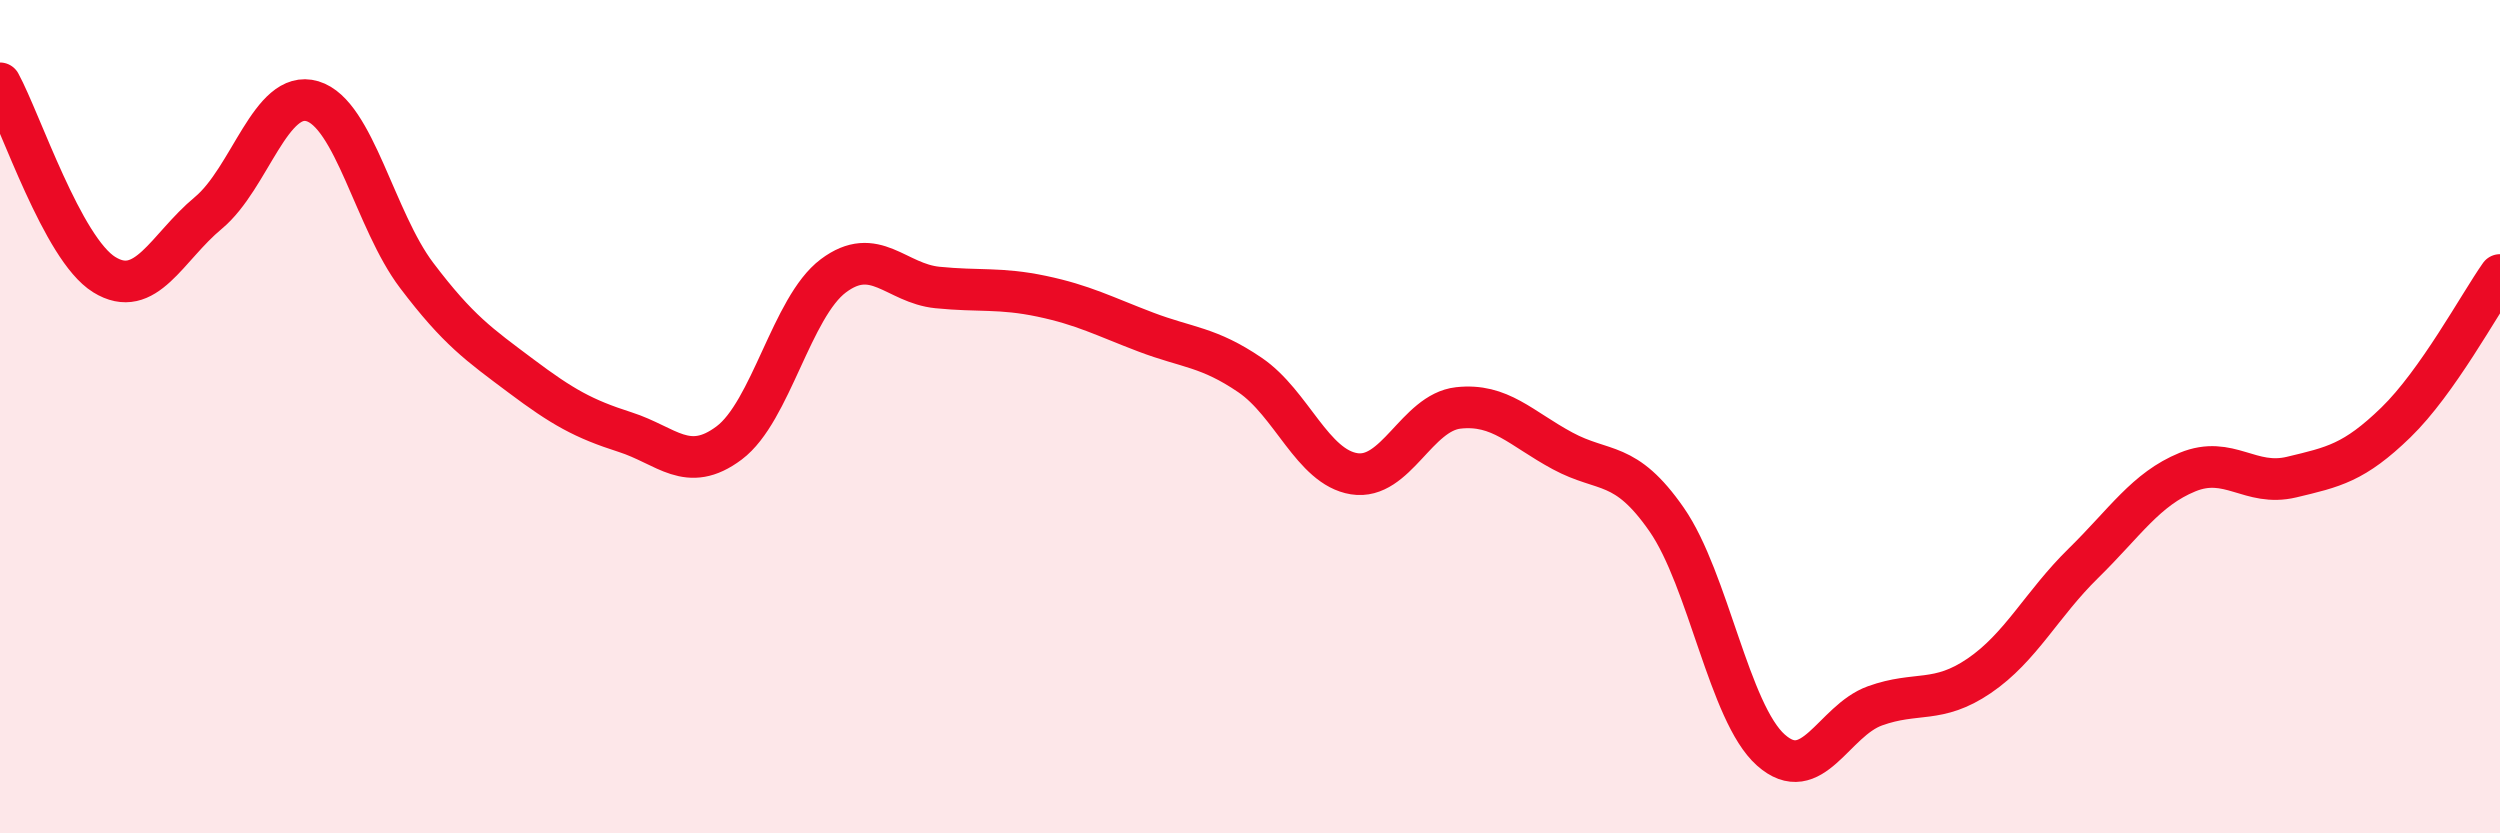 
    <svg width="60" height="20" viewBox="0 0 60 20" xmlns="http://www.w3.org/2000/svg">
      <path
        d="M 0,2 C 0.5,2.92 1.5,5.97 2.5,6.59 C 3.5,7.21 4,5.94 5,5.11 C 6,4.28 6.5,2.13 7.5,2.43 C 8.5,2.73 9,5.29 10,6.61 C 11,7.93 11.5,8.27 12.5,9.02 C 13.5,9.77 14,10.05 15,10.37 C 16,10.69 16.5,11.38 17.5,10.63 C 18.5,9.88 19,7.37 20,6.62 C 21,5.87 21.5,6.8 22.5,6.9 C 23.5,7 24,6.9 25,7.11 C 26,7.32 26.5,7.59 27.5,7.97 C 28.5,8.35 29,8.32 30,9 C 31,9.68 31.5,11.21 32.5,11.37 C 33.5,11.53 34,9.9 35,9.79 C 36,9.68 36.5,10.28 37.5,10.82 C 38.5,11.36 39,11.03 40,12.47 C 41,13.91 41.5,17.11 42.5,18 C 43.5,18.89 44,17.3 45,16.94 C 46,16.58 46.5,16.9 47.5,16.22 C 48.5,15.54 49,14.5 50,13.52 C 51,12.54 51.5,11.74 52.5,11.33 C 53.5,10.92 54,11.69 55,11.45 C 56,11.21 56.5,11.11 57.5,10.14 C 58.5,9.17 59.5,7.31 60,6.6L60 20L0 20Z"
        fill="#EB0A25"
        opacity="0.1"
        stroke-linecap="round"
        stroke-linejoin="round"
      />
      <path
        d="M 0,2 C 0.5,2.92 1.5,5.97 2.5,6.59 C 3.5,7.21 4,5.94 5,5.11 C 6,4.28 6.5,2.13 7.5,2.43 C 8.5,2.73 9,5.29 10,6.61 C 11,7.93 11.5,8.27 12.5,9.02 C 13.5,9.77 14,10.05 15,10.37 C 16,10.69 16.5,11.38 17.5,10.63 C 18.5,9.88 19,7.37 20,6.62 C 21,5.87 21.5,6.8 22.5,6.9 C 23.5,7 24,6.9 25,7.11 C 26,7.32 26.5,7.59 27.5,7.97 C 28.5,8.35 29,8.32 30,9 C 31,9.68 31.5,11.21 32.5,11.37 C 33.5,11.53 34,9.9 35,9.79 C 36,9.68 36.5,10.28 37.5,10.82 C 38.5,11.36 39,11.03 40,12.47 C 41,13.91 41.5,17.11 42.5,18 C 43.5,18.89 44,17.3 45,16.94 C 46,16.58 46.5,16.9 47.5,16.22 C 48.5,15.54 49,14.5 50,13.52 C 51,12.54 51.5,11.74 52.5,11.33 C 53.5,10.92 54,11.69 55,11.45 C 56,11.21 56.5,11.11 57.5,10.14 C 58.5,9.17 59.5,7.31 60,6.6"
        stroke="#EB0A25"
        stroke-width="1"
        fill="none"
        stroke-linecap="round"
        stroke-linejoin="round"
      />
    </svg>
  